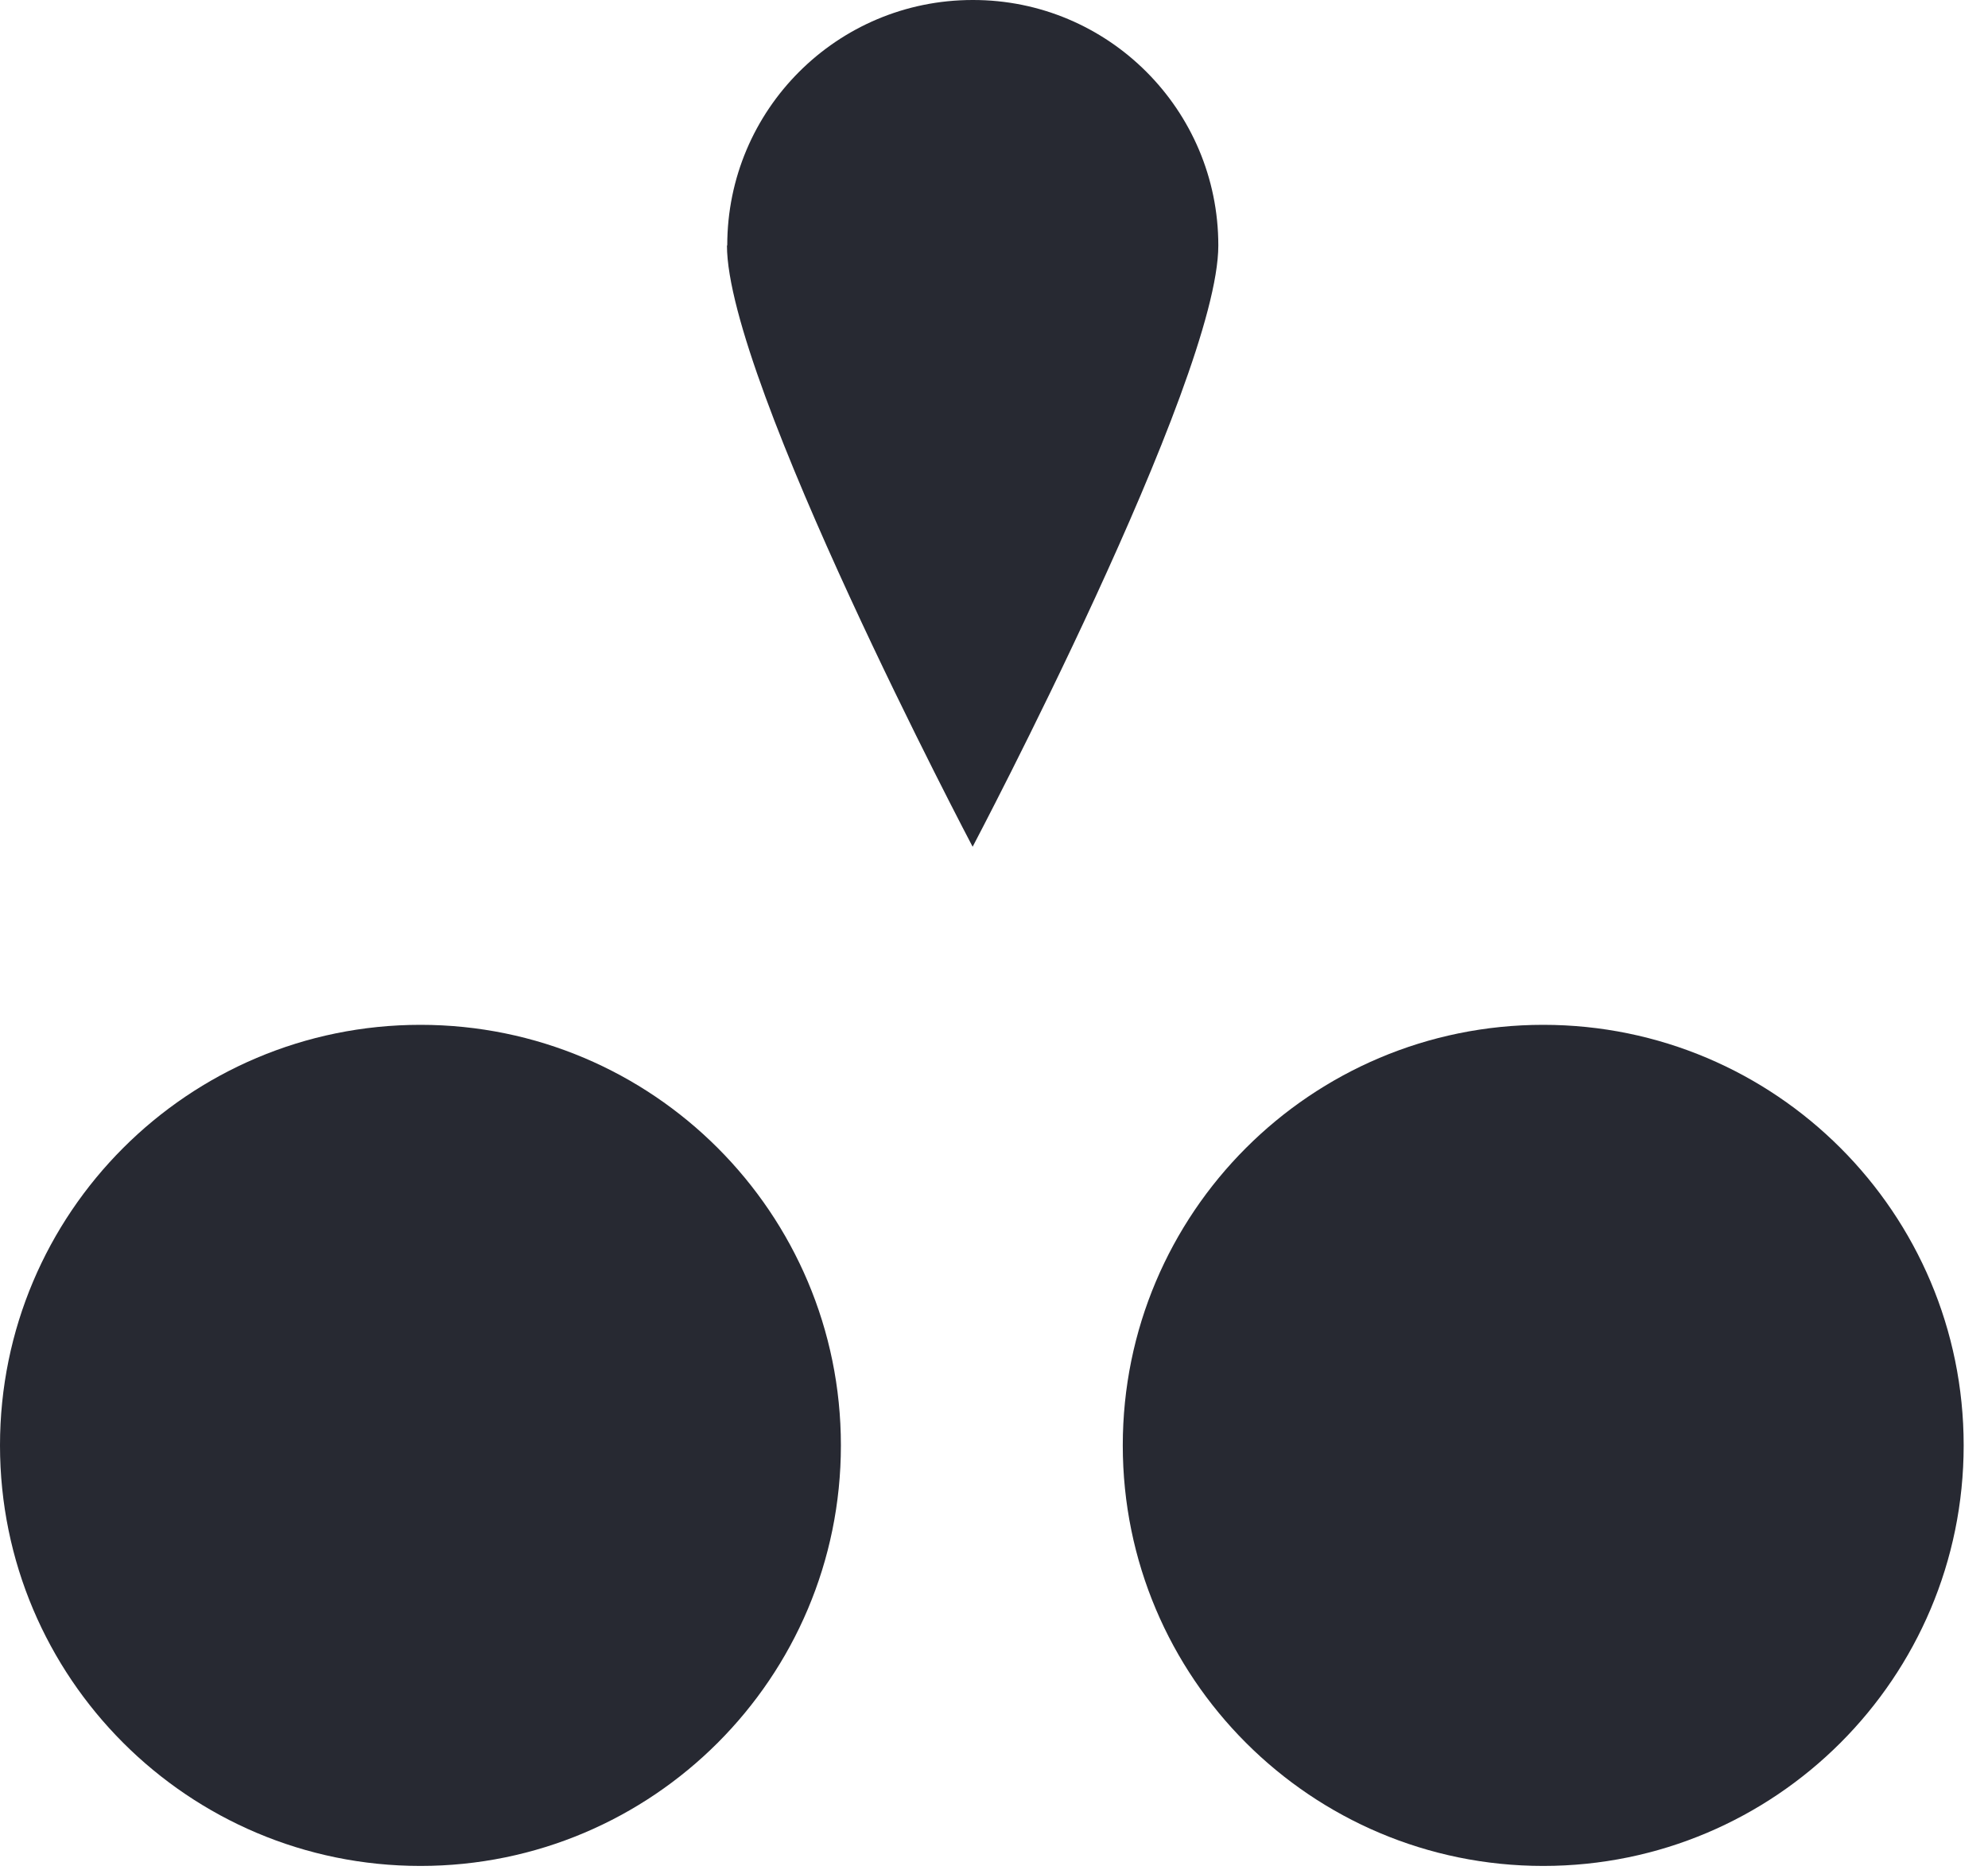 <svg width="67" height="63" viewBox="0 0 67 63" fill="none" xmlns="http://www.w3.org/2000/svg">
<path d="M24.5 8.27C24.5 12.84 32.78 28.53 32.78 28.53C32.78 28.53 41.06 12.84 41.06 8.27C41.06 3.7 37.35 -0.01 32.78 2.01682e-05C28.21 2.01682e-05 24.51 3.7 24.51 8.27H24.5Z" fill="#272932"/>
<path d="M52.01 62.87C59.836 62.87 66.18 56.526 66.18 48.7C66.18 40.874 59.836 34.53 52.01 34.53C44.184 34.53 37.84 40.874 37.84 48.7C37.84 56.526 44.184 62.87 52.01 62.87Z" fill="#272932"/>
<path d="M14.17 62.87C21.996 62.87 28.34 56.526 28.34 48.7C28.34 40.874 21.996 34.53 14.17 34.53C6.344 34.53 0 40.874 0 48.7C0 56.526 6.344 62.87 14.17 62.87Z" fill="#272932"/>
</svg>
